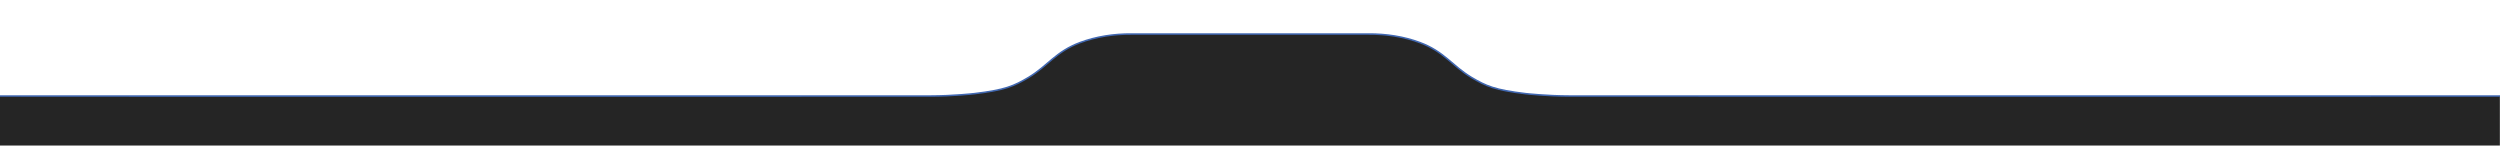 <?xml version="1.0" encoding="utf-8"?>
<!-- Generator: Adobe Illustrator 25.0.0, SVG Export Plug-In . SVG Version: 6.00 Build 0)  -->
<svg version="1.1" id="Layer_1" xmlns="http://www.w3.org/2000/svg" xmlns:xlink="http://www.w3.org/1999/xlink" x="0px" y="0px"
	 viewBox="0 0 1903 110.8" style="enable-background:new 0 0 1903 110.8;" xml:space="preserve">
<style type="text/css">
	.st0{fill:#252525;}
	.st1{fill:none;stroke:#4067B1;stroke-width:1.2;stroke-miterlimit:10;}
</style>
<g>
	<path class="st0" d="M1194.6,73.1c-17,0-33.2-1.8-33.2-1.8c-23.5-2.8-30.1-5.7-41.4-12.4c-14.8-8.9-20.6-19.6-39.2-26.5
		c-12.1-4.5-25.5-6.6-39.2-6.5H861.4c-13.7-0.1-27.1,2-39.2,6.5C803.6,39.3,797.8,50,783,58.9c-11.3,6.7-17.9,9.6-41.4,12.4
		c0,0-16.2,1.8-33.2,1.8c-256.2,0-452.3,0.1-708.4,0c0,9.3,0,28.5,0,37.7c317.1,0,524.3,0,841.4,0h220.1c317.1,0,524.3,0,841.4,0
		c0-9.3,0-28.5,0-37.7C1646.9,73.1,1450.8,73.1,1194.6,73.1z"/>
	<path class="st1" d="M1903,73.1c-256.1,0.1-452.2,0-708.4,0c-17,0-33.2-1.8-33.2-1.8c-23.5-2.8-30.1-5.7-41.4-12.4
		c-14.8-8.9-20.6-19.6-39.2-26.5c-12.1-4.5-25.5-6.6-39.2-6.5H861.4c-13.7-0.1-27.1,2-39.2,6.5C803.6,39.3,797.8,50,783,58.9
		c-11.3,6.7-17.9,9.6-41.4,12.4c0,0-16.2,1.8-33.2,1.8c-256.2,0-452.3,0.1-708.4,0"/>
</g>
</svg>
